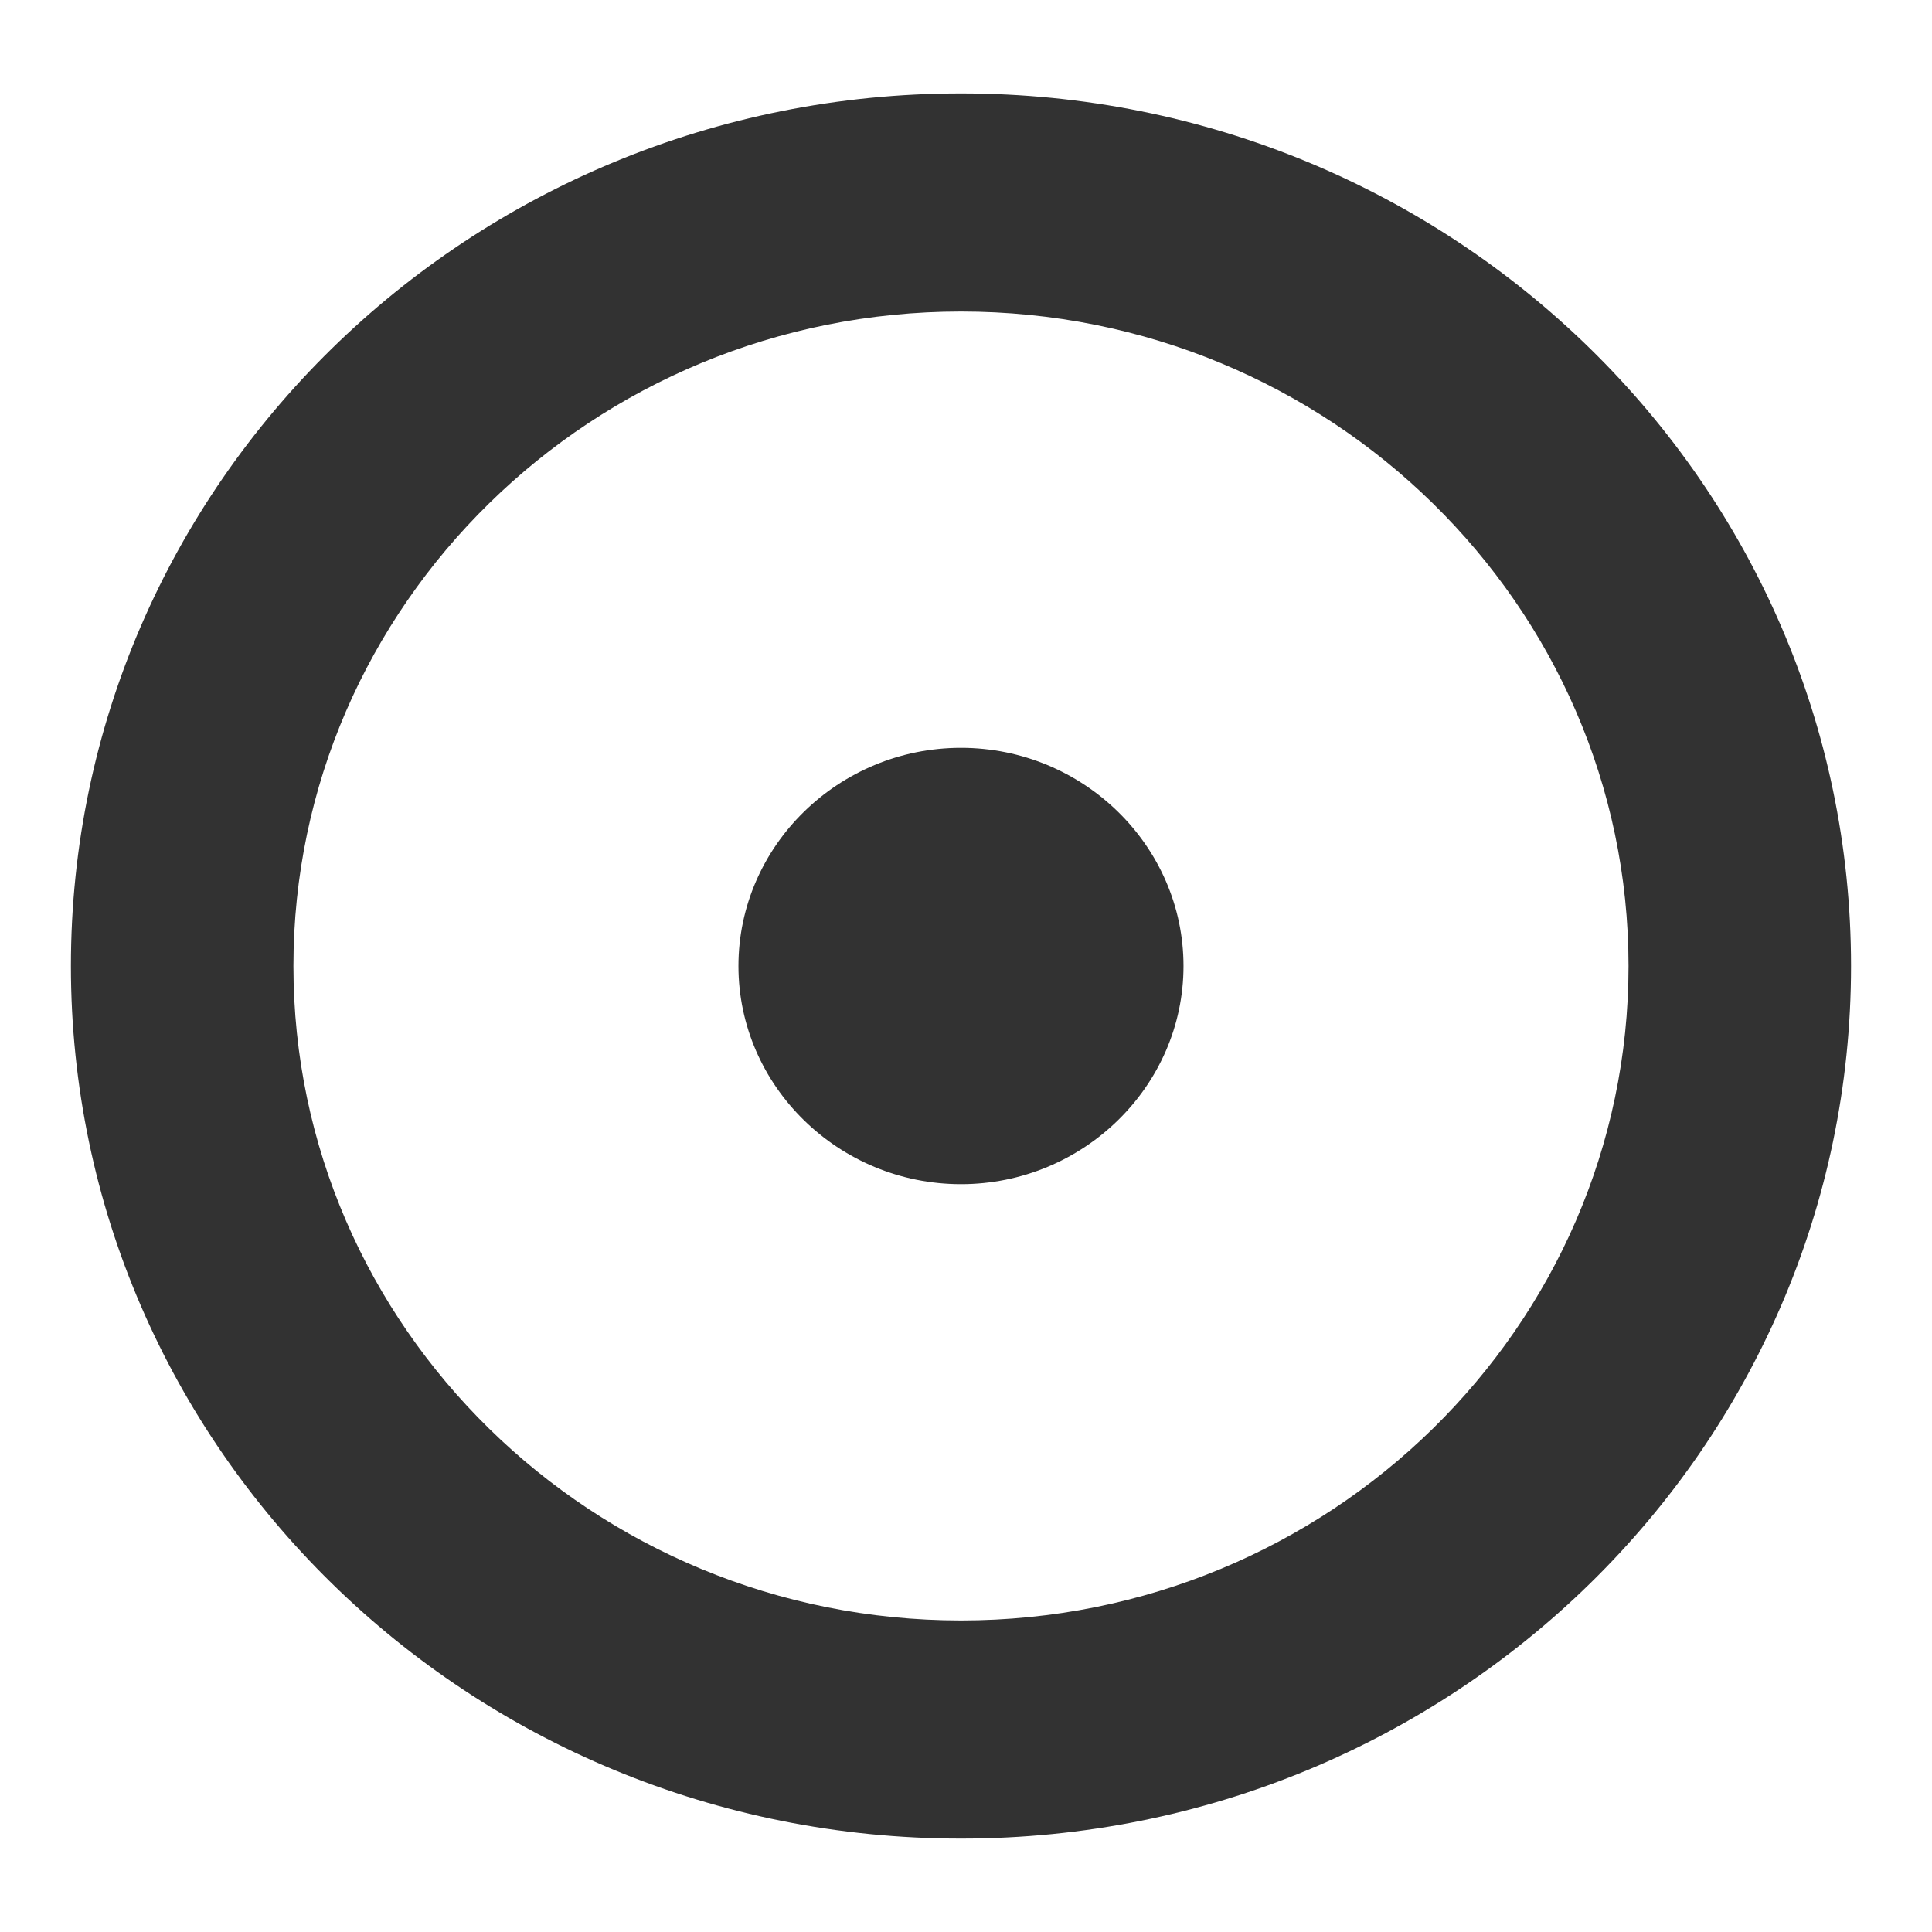<svg width="64" height="64" viewBox="0 0 64 64" fill="none" xmlns="http://www.w3.org/2000/svg">
<g clip-path="url(#clip0_3005_917)">
<g clip-path="url(#clip1_3005_917)">
<path d="M31.834 3.094C15.543 3.094 2.349 16.029 2.349 32C2.349 47.971 15.543 60.906 31.834 60.906C48.124 60.906 61.318 47.971 61.318 32C61.318 16.029 48.124 3.094 31.834 3.094ZM31.834 53.68C19.634 53.68 9.72 43.96 9.72 32C9.72 20.04 19.634 10.32 31.834 10.32C44.033 10.32 53.947 20.04 53.947 32C53.947 43.96 44.033 53.68 31.834 53.68ZM31.834 24.773C27.779 24.773 24.462 28.025 24.462 32C24.462 35.975 27.779 39.227 31.834 39.227C35.888 39.227 39.205 35.975 39.205 32C39.205 28.025 35.888 24.773 31.834 24.773Z" fill="#323232"/>
</g>
</g>
<defs>
<clipPath id="clip0_3005_917">
<rect width="64" height="64" fill="white"/>
</clipPath>
<clipPath id="clip1_3005_917">
<rect width="74" height="74" fill="white" transform="translate(1 -5)"/>
</clipPath>
</defs>
</svg>
